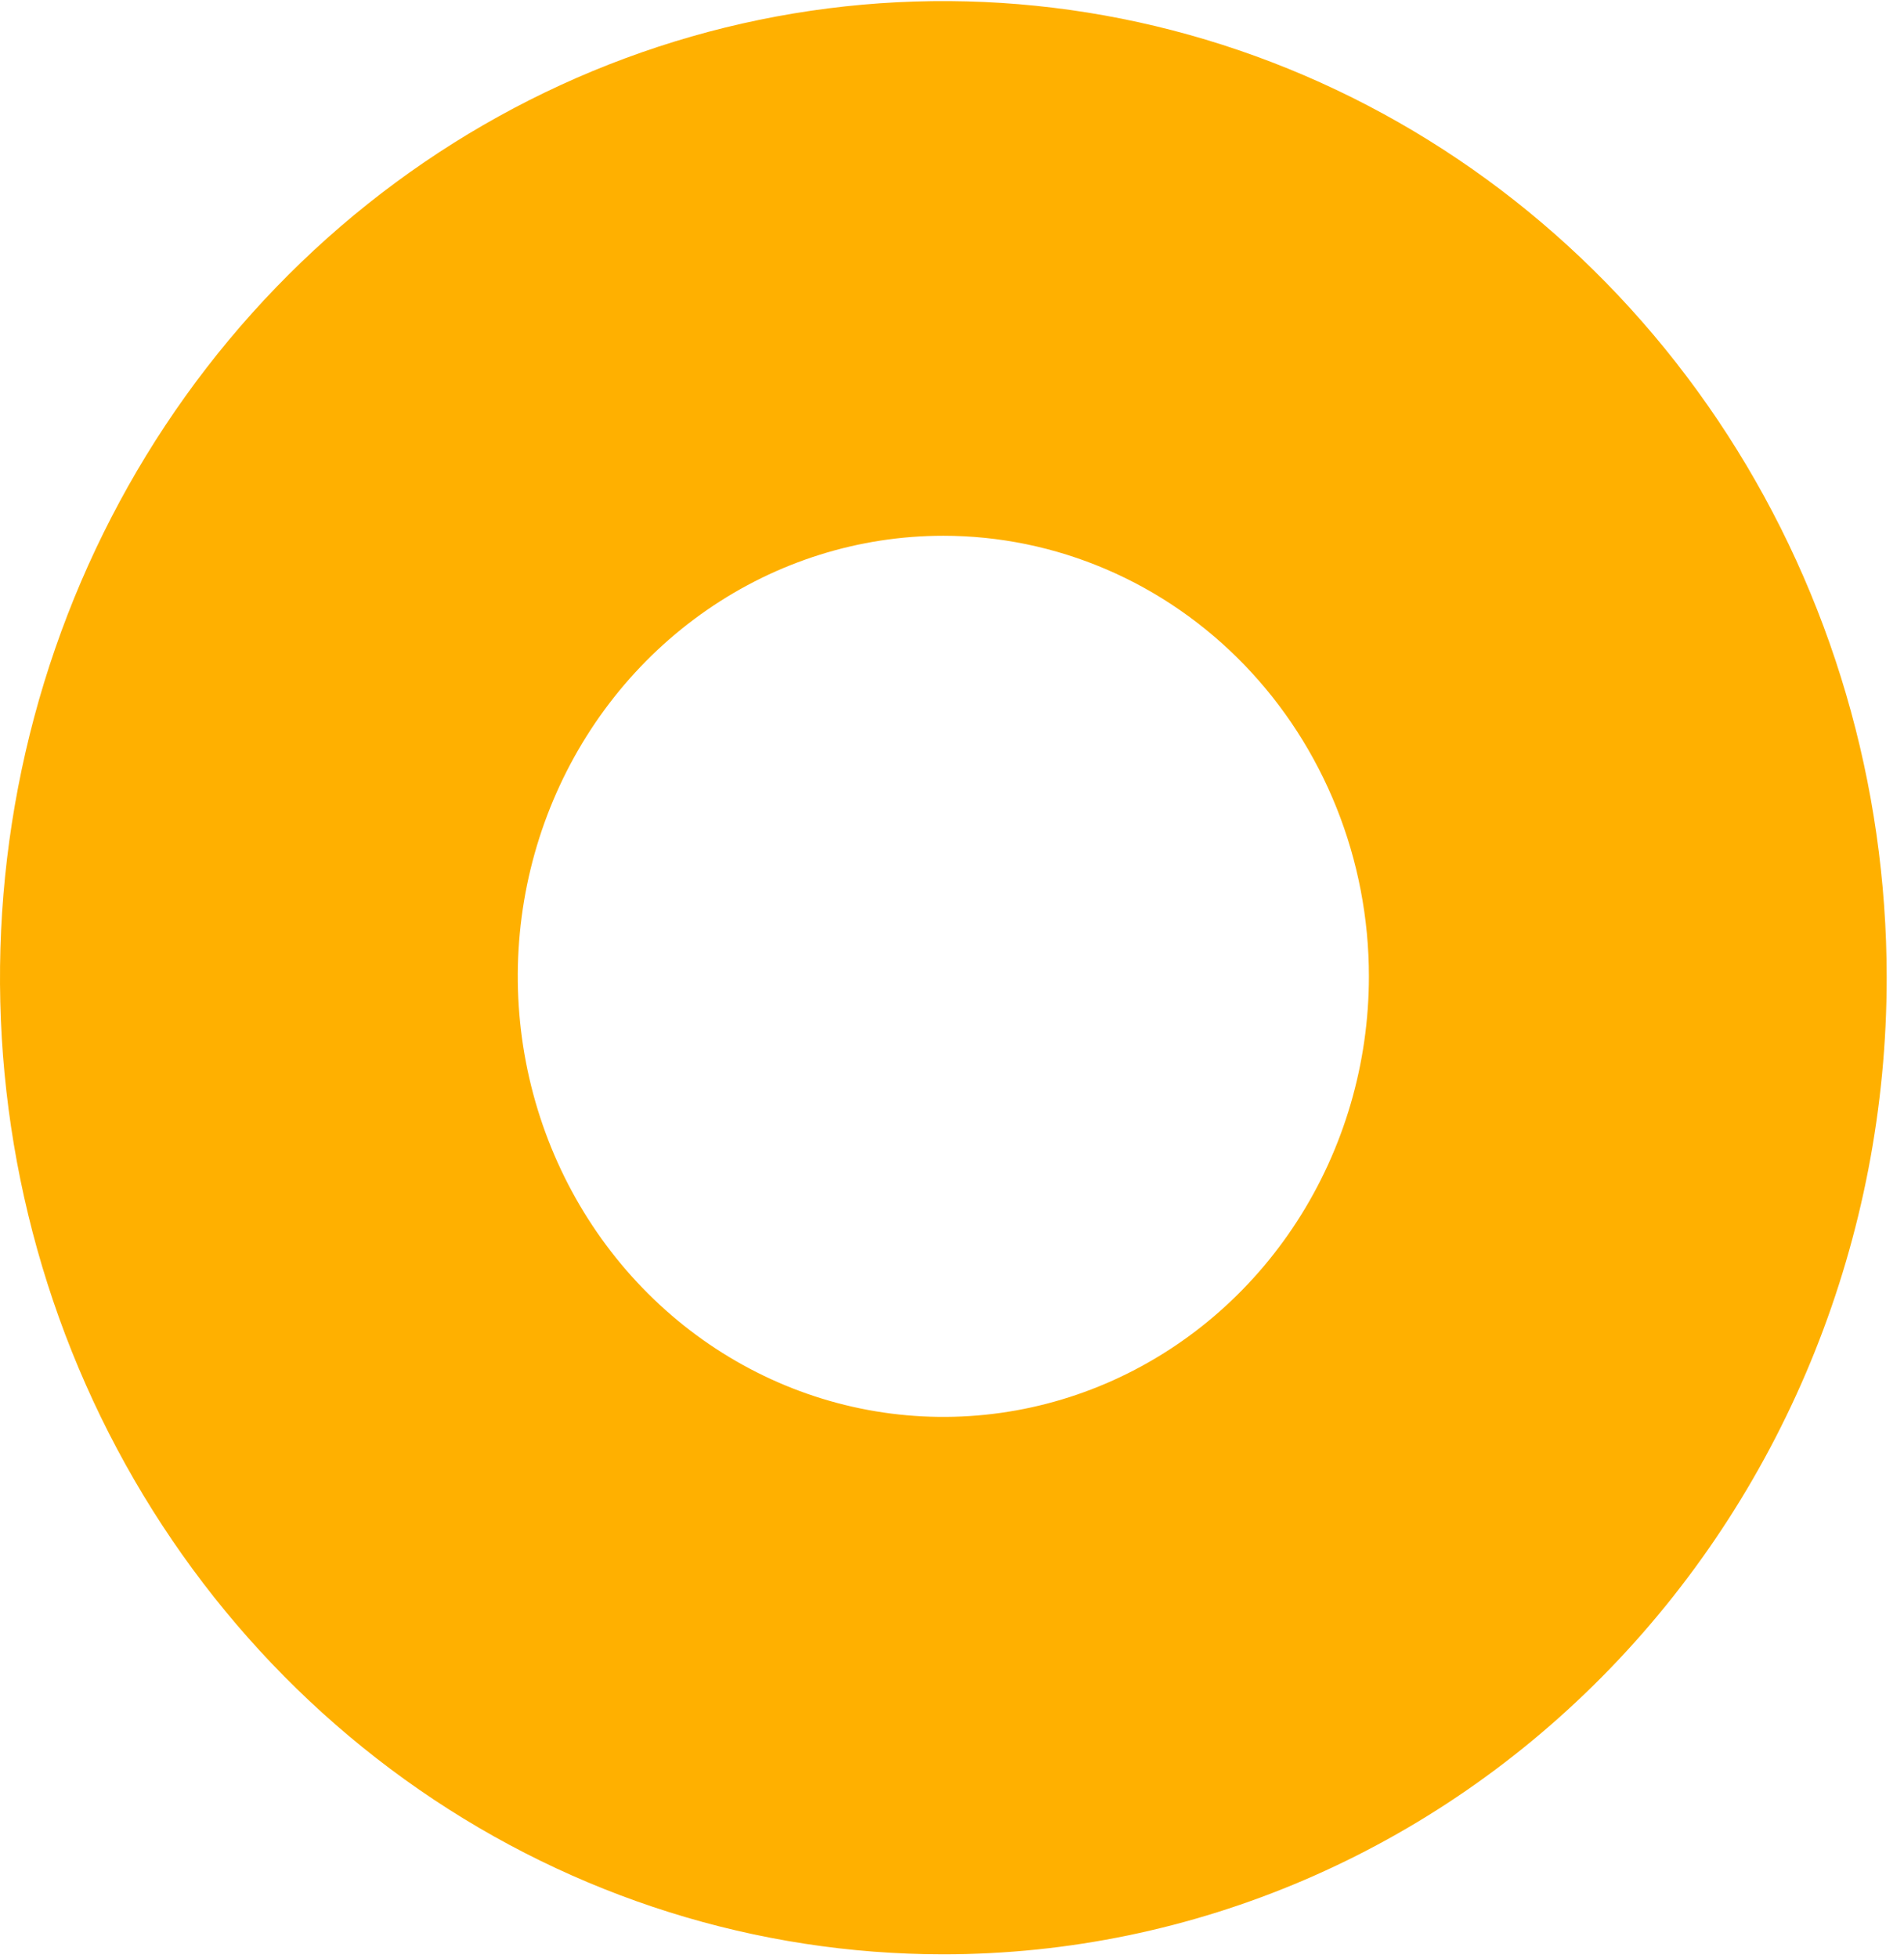 <svg width="107" height="110" viewBox="0 0 107 110" fill="none" xmlns="http://www.w3.org/2000/svg">
<path id="Path 177" d="M76.929 54.849C76.929 59.744 75.526 64.529 72.898 68.6C70.27 72.67 66.535 75.842 62.165 77.715C57.795 79.588 52.986 80.078 48.347 79.123C43.708 78.168 39.447 75.811 36.102 72.349C32.758 68.888 30.48 64.478 29.557 59.676C28.634 54.875 29.108 49.899 30.918 45.377C32.728 40.854 35.794 36.989 39.727 34.269C43.66 31.549 48.283 30.098 53.013 30.098C56.154 30.098 59.264 30.738 62.166 31.982C65.067 33.225 67.704 35.049 69.925 37.347C72.146 39.645 73.907 42.374 75.109 45.377C76.311 48.38 76.929 51.599 76.929 54.849ZM106.027 54.925C106.027 44.074 102.918 33.467 97.093 24.445C91.267 15.422 82.988 8.39 73.301 4.238C63.614 0.085 52.955 -1.002 42.671 1.115C32.387 3.232 22.941 8.458 15.527 16.131C8.113 23.803 3.064 33.579 1.019 44.222C-1.027 54.864 0.023 65.896 4.035 75.921C8.048 85.946 14.843 94.514 23.561 100.543C32.279 106.572 42.528 109.789 53.013 109.789C67.073 109.789 80.557 104.009 90.499 93.72C100.441 83.431 106.027 69.476 106.027 54.925Z" fill="#FFB000"/>
</svg>
